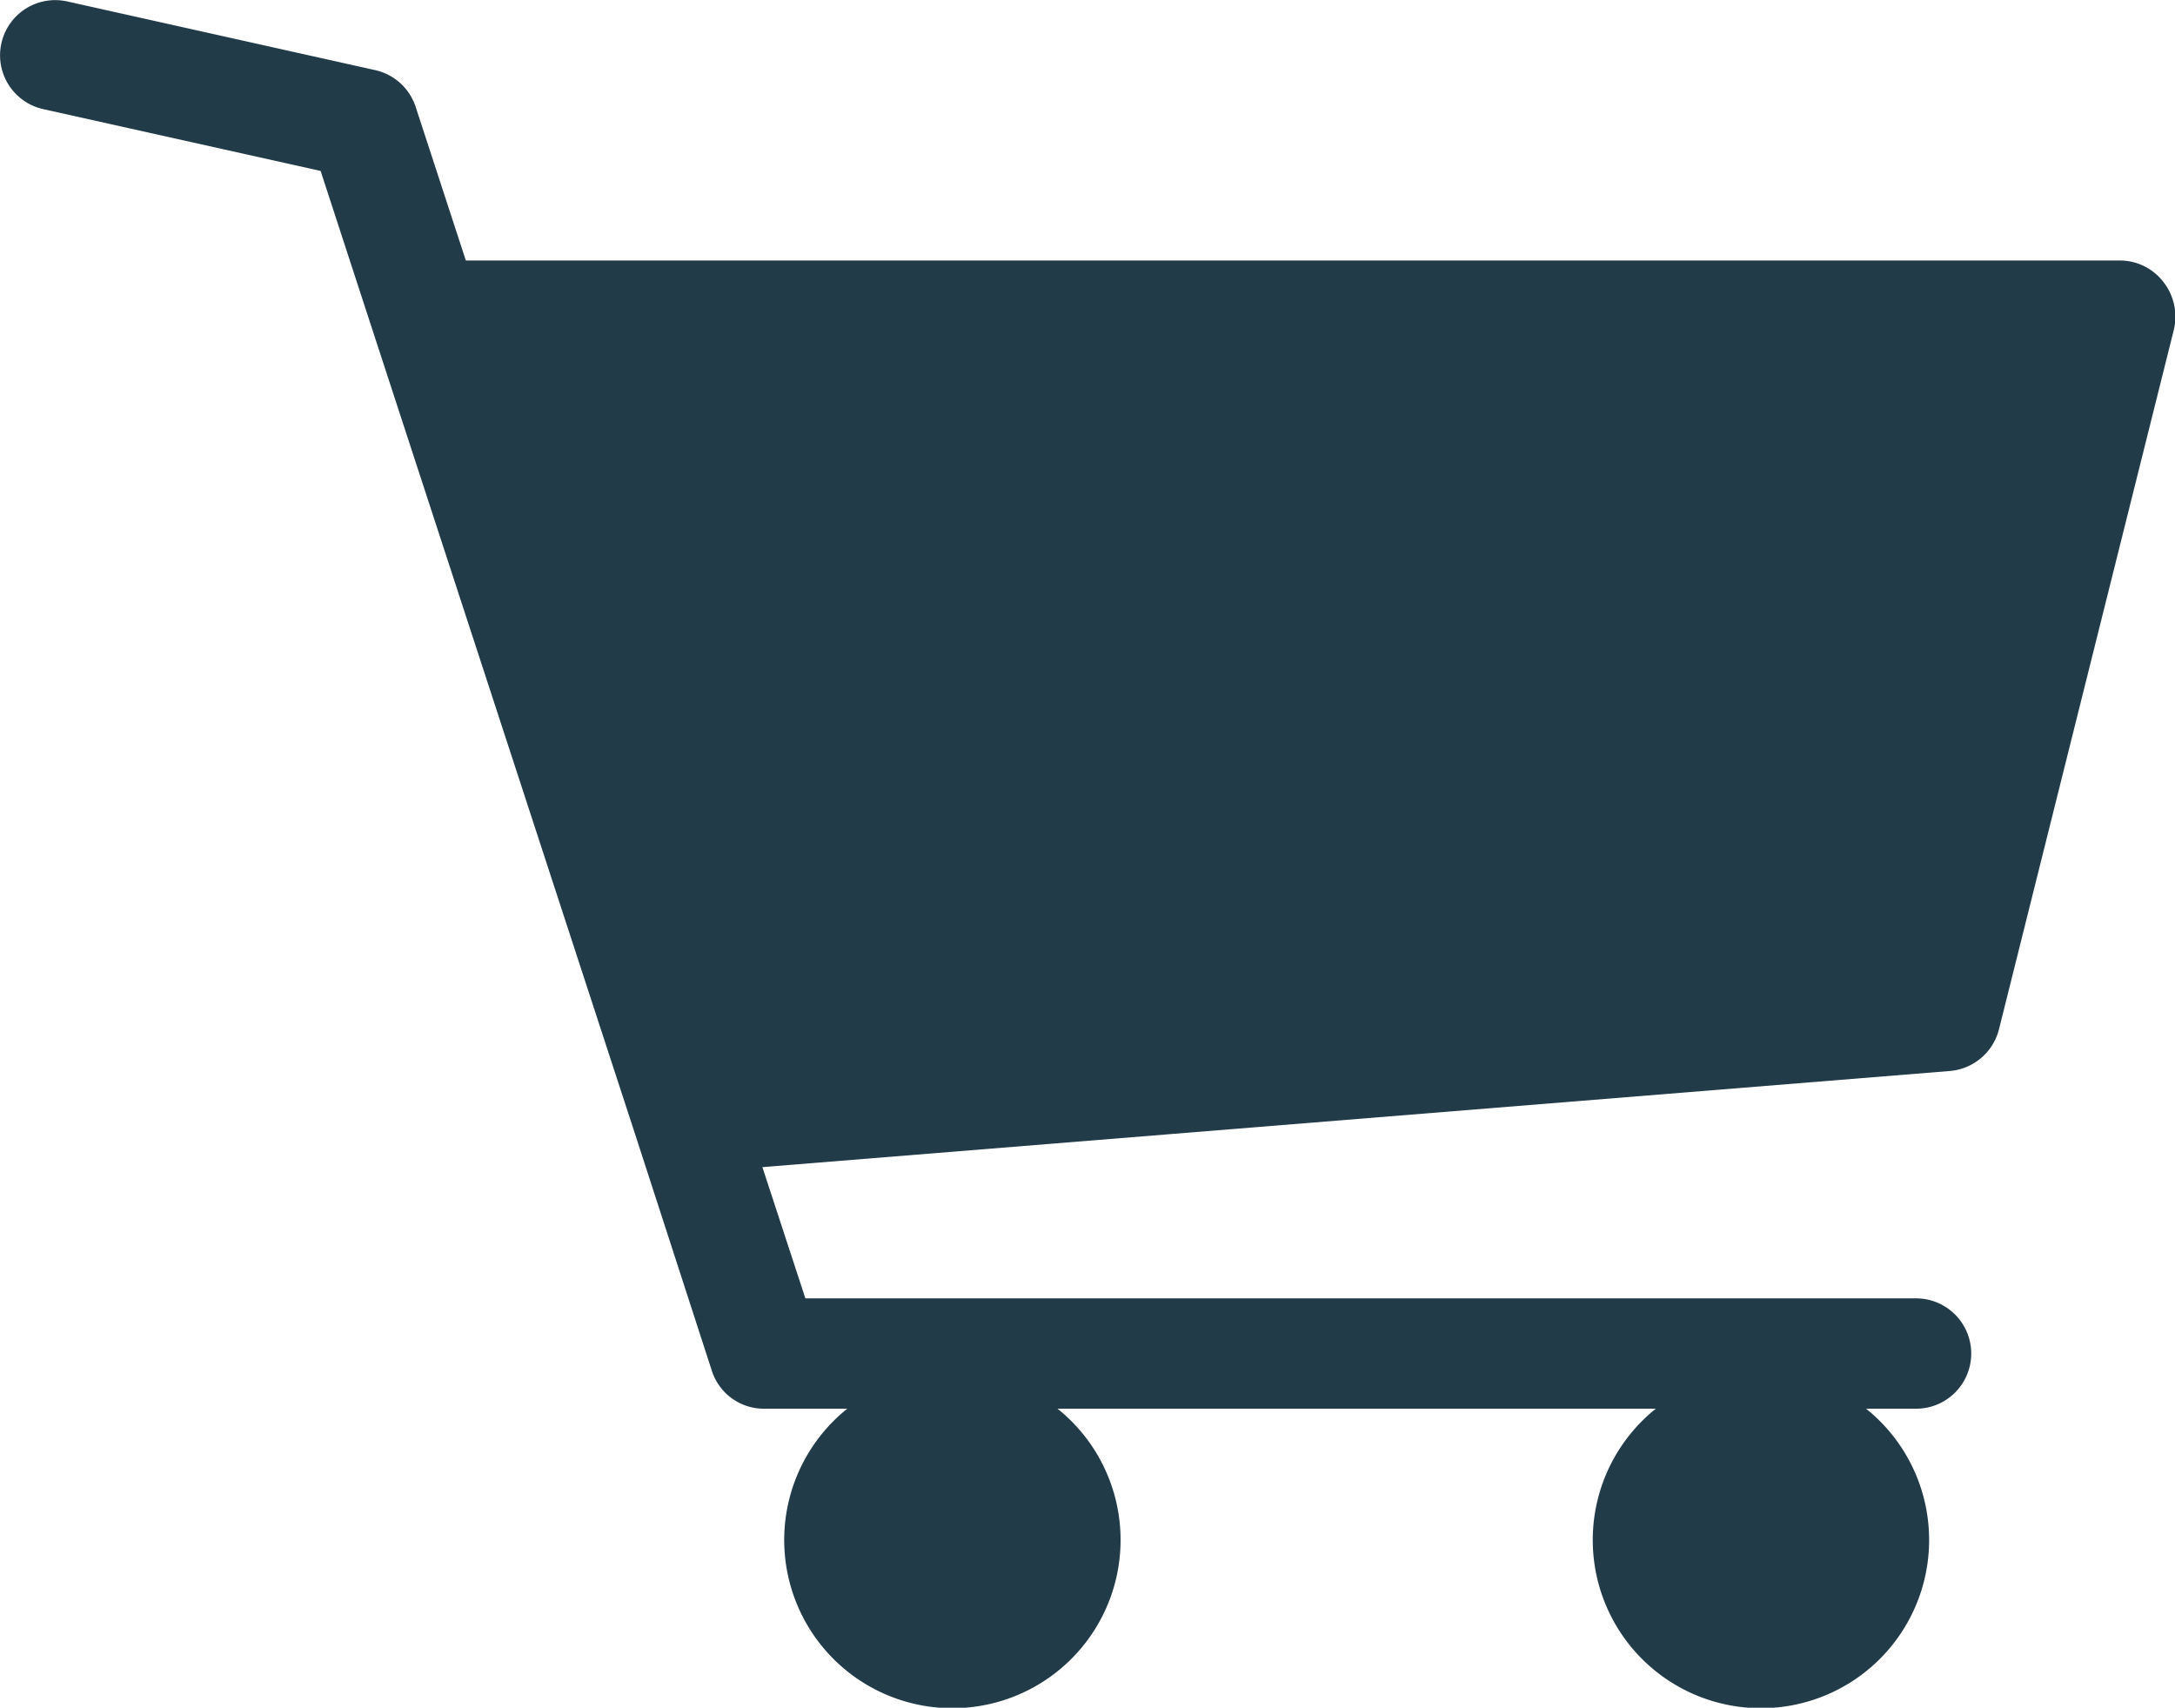 <?xml version="1.0" encoding="utf-8"?>
<svg height="15.615" viewBox="0 0 19.89 15.615" width="19.89" xmlns="http://www.w3.org/2000/svg"><path d="m216.017 169.711a.5.5 0 0 0 -.4-.194h-15.122l-.459-1.405a.505.505 0 0 0 -.371-.336l-2.816-.628a.5.5 0 0 0 -.218.985l2.536.565.483 1.481 2.394 7.33.7 2.158a.5.5 0 0 0 .479.349h.76a1.538 1.538 0 1 0 1.923 0h5.471a1.538 1.538 0 1 0 1.923 0h.457a.5.5 0 1 0 0-1.009h-10.157l-.393-1.2 10.858-.879a.507.507 0 0 0 .45-.38l1.6-6.4a.513.513 0 0 0 -.098-.437z" fill="#213b48" transform="translate(-196.235 -167.135)"/></svg>